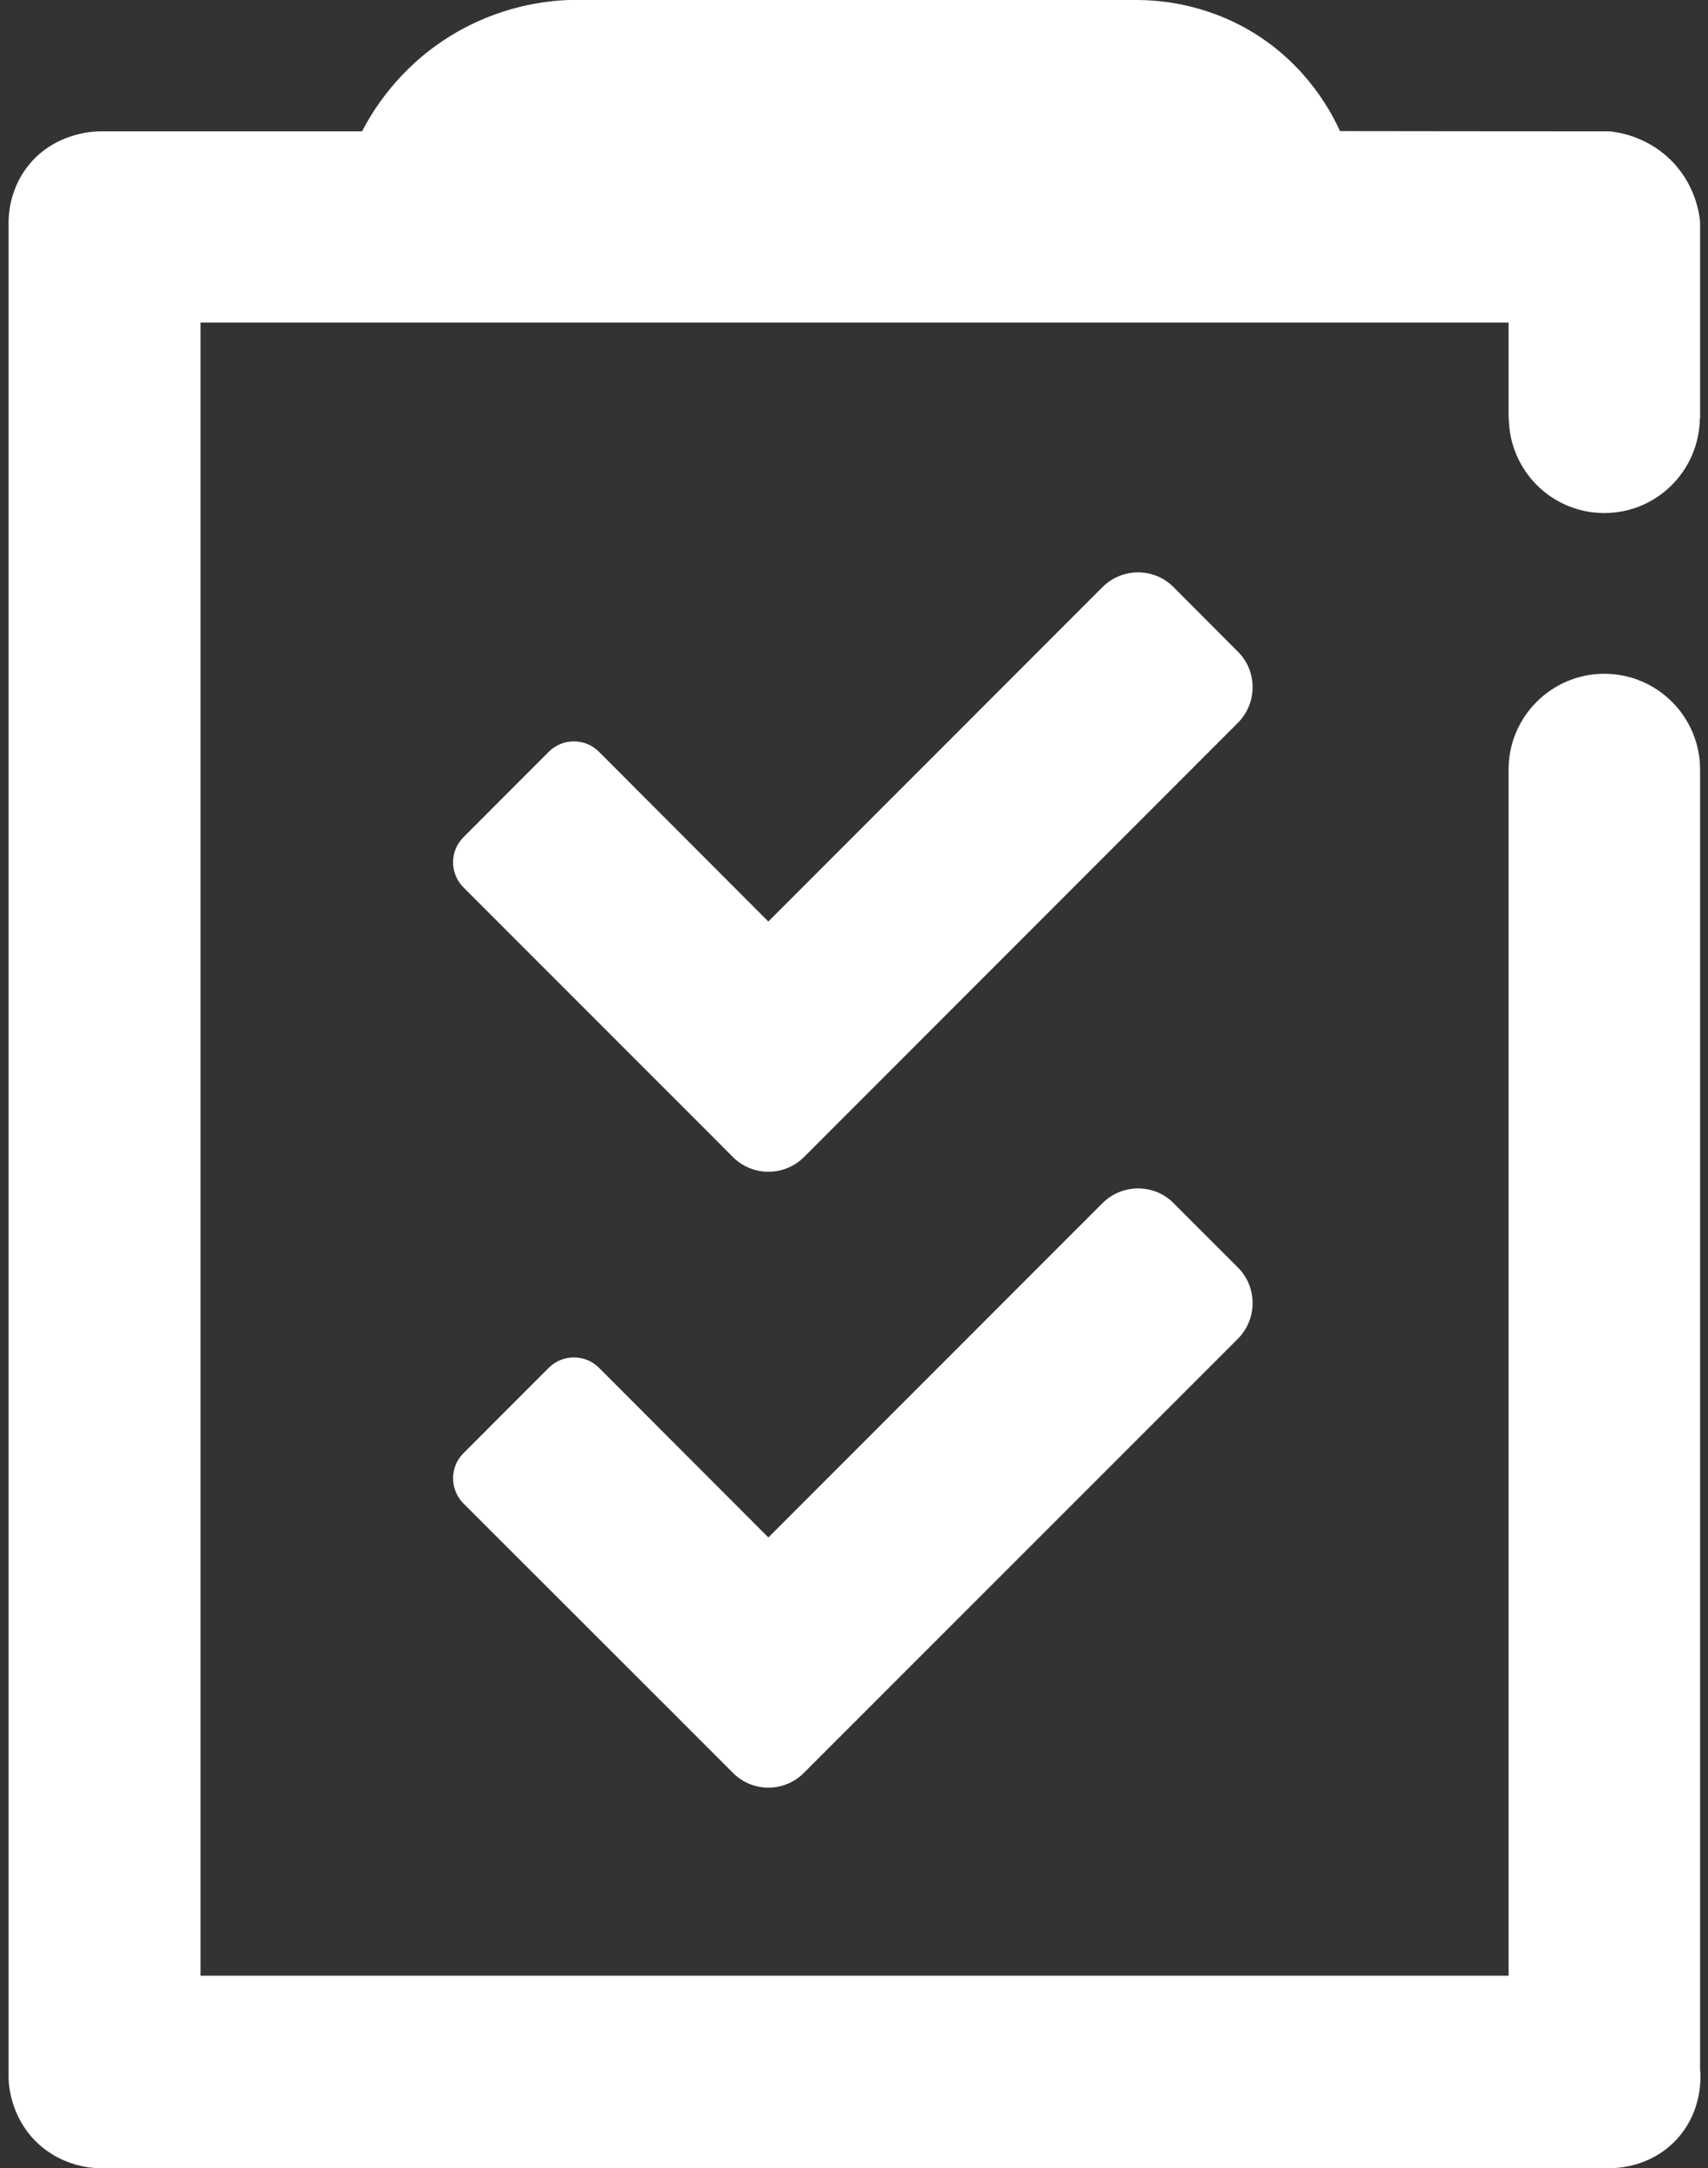 <?xml version="1.0" encoding="utf-8"?>
<!-- Generator: Adobe Illustrator 16.0.0, SVG Export Plug-In . SVG Version: 6.00 Build 0)  -->
<!DOCTYPE svg PUBLIC "-//W3C//DTD SVG 1.1//EN" "http://www.w3.org/Graphics/SVG/1.1/DTD/svg11.dtd">
<svg version="1.1" id="Layer_1" xmlns="http://www.w3.org/2000/svg" xmlns:xlink="http://www.w3.org/1999/xlink" x="0px" y="0px"
	 width="42.557px" height="53.983px" viewBox="0 0 42.557 53.983" enable-background="new 0 0 42.557 53.983" xml:space="preserve">
<rect x="0" y="0" width="42.557" height="53.983" fill="#333333" stroke="none"/>
<path fill-rule="evenodd" clip-rule="evenodd" fill="#FFFFFF" d="M30.846,16.228c0.486,0.485,0.486,1.275,0,1.767L20.031,28.81
	c-0.49,0.486-1.281,0.486-1.768,0l-0.716-0.719l-0.892-0.891l-5.108-5.106c-0.345-0.349-0.345-0.902,0-1.248l2.127-2.129
	c0.344-0.344,0.905-0.344,1.249,0l4.221,4.227l8.327-8.327c0.49-0.488,1.283-0.488,1.768,0L30.846,16.228z M29.239,29.955
	l1.607,1.605c0.486,0.488,0.486,1.279,0,1.771L20.029,44.142c-0.488,0.49-1.279,0.49-1.766,0l-1.605-1.605l-5.112-5.105
	c-0.343-0.346-0.343-0.906,0-1.248l2.128-2.129c0.345-0.344,0.906-0.344,1.25,0l4.221,4.225l8.327-8.326
	c0.49-0.486,1.283-0.486,1.768,0V29.955z M42.36,51.525c0.014,0.137,0.084,1.029-0.596,1.754c-0.66,0.703-1.52,0.705-1.66,0.705
	H2.467c-0.17-0.002-0.919-0.039-1.546-0.639c-0.669-0.645-0.706-1.461-0.707-1.615V5.526c0.001-0.196,0.032-0.861,0.53-1.451
	c0.651-0.77,1.582-0.801,1.723-0.805h6.554c0.249-0.479,0.886-1.558,2.181-2.362c1.24-0.771,2.43-0.89,2.974-0.908H28.29
	c0.498-0.002,1.705,0.056,2.953,0.822c1.342,0.829,1.938,1.991,2.145,2.442c2.238,0.004,4.477,0.004,6.717,0.006
	c0.213,0.023,0.893,0.117,1.484,0.676c0.654,0.617,0.754,1.384,0.771,1.58v4.892h-0.006c-0.018,1.304-1.074,2.356-2.381,2.356
	s-2.363-1.053-2.379-2.356h-0.006V8.03H4.996v41.161h32.592V19.162c0-1.315,1.068-2.386,2.385-2.386c1.32,0,2.387,1.07,2.387,2.386
	V51.525z"/>
</svg>
